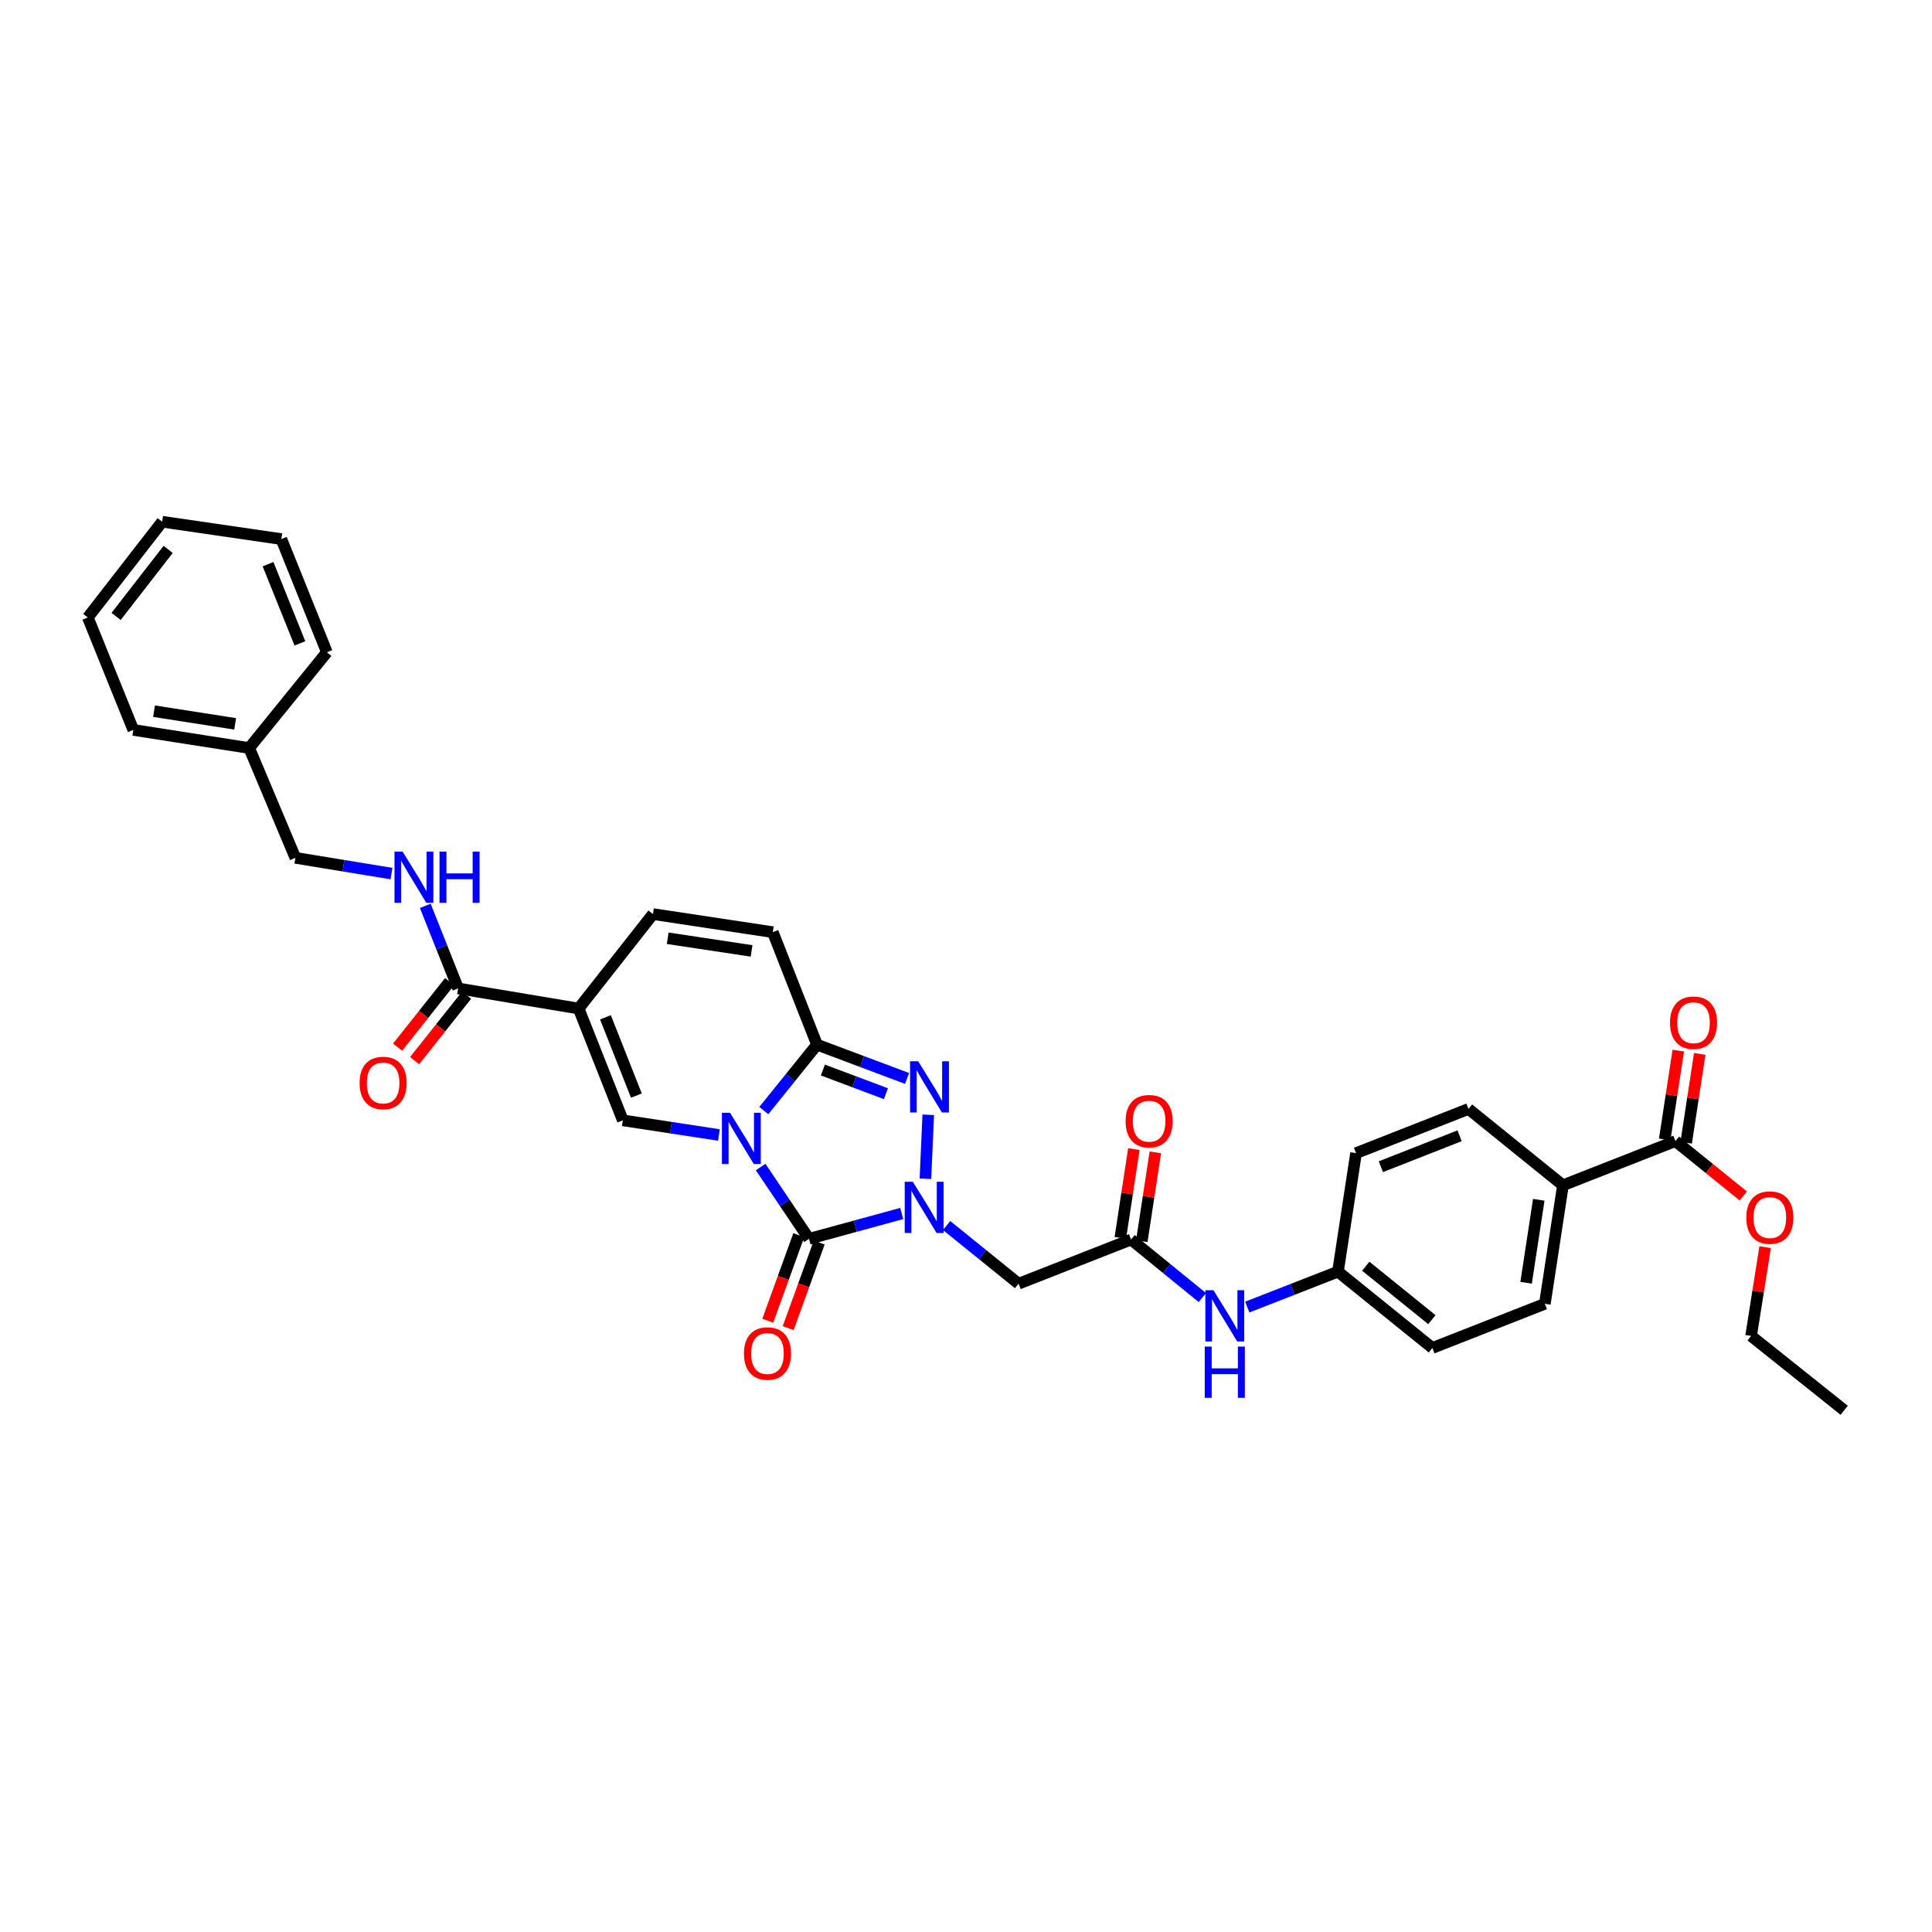 <?xml version='1.0' encoding='iso-8859-1'?>
<svg version='1.1' baseProfile='full'
              xmlns='http://www.w3.org/2000/svg'
                      xmlns:rdkit='http://www.rdkit.org/xml'
                      xmlns:xlink='http://www.w3.org/1999/xlink'
                  xml:space='preserve'
width='1000px' height='1000px' viewBox='0 0 1000 1000'>
<!-- END OF HEADER -->
<rect style='opacity:1.0;fill:#FFFFFF;stroke:none' width='1000' height='1000' x='0' y='0'> </rect>
<path class='bond-0' d='M 393.709,604.06 L 406.224,622.642' style='fill:none;fill-rule:evenodd;stroke:#0000FF;stroke-width:6px;stroke-linecap:butt;stroke-linejoin:miter;stroke-opacity:1' />
<path class='bond-0' d='M 406.224,622.642 L 418.738,641.223' style='fill:none;fill-rule:evenodd;stroke:#000000;stroke-width:6px;stroke-linecap:butt;stroke-linejoin:miter;stroke-opacity:1' />
<path class='bond-2' d='M 395.339,574.84 L 409.111,557.774' style='fill:none;fill-rule:evenodd;stroke:#0000FF;stroke-width:6px;stroke-linecap:butt;stroke-linejoin:miter;stroke-opacity:1' />
<path class='bond-2' d='M 409.111,557.774 L 422.884,540.709' style='fill:none;fill-rule:evenodd;stroke:#000000;stroke-width:6px;stroke-linecap:butt;stroke-linejoin:miter;stroke-opacity:1' />
<path class='bond-4' d='M 372.115,587.465 L 347.245,583.677' style='fill:none;fill-rule:evenodd;stroke:#0000FF;stroke-width:6px;stroke-linecap:butt;stroke-linejoin:miter;stroke-opacity:1' />
<path class='bond-4' d='M 347.245,583.677 L 322.376,579.888' style='fill:none;fill-rule:evenodd;stroke:#000000;stroke-width:6px;stroke-linecap:butt;stroke-linejoin:miter;stroke-opacity:1' />
<path class='bond-1' d='M 418.738,641.223 L 442.737,634.662' style='fill:none;fill-rule:evenodd;stroke:#000000;stroke-width:6px;stroke-linecap:butt;stroke-linejoin:miter;stroke-opacity:1' />
<path class='bond-1' d='M 442.737,634.662 L 466.736,628.101' style='fill:none;fill-rule:evenodd;stroke:#0000FF;stroke-width:6px;stroke-linecap:butt;stroke-linejoin:miter;stroke-opacity:1' />
<path class='bond-13' d='M 413.456,639.308 L 405.427,661.452' style='fill:none;fill-rule:evenodd;stroke:#000000;stroke-width:6px;stroke-linecap:butt;stroke-linejoin:miter;stroke-opacity:1' />
<path class='bond-13' d='M 405.427,661.452 L 397.397,683.597' style='fill:none;fill-rule:evenodd;stroke:#FF0000;stroke-width:6px;stroke-linecap:butt;stroke-linejoin:miter;stroke-opacity:1' />
<path class='bond-13' d='M 424.02,643.138 L 415.99,665.283' style='fill:none;fill-rule:evenodd;stroke:#000000;stroke-width:6px;stroke-linecap:butt;stroke-linejoin:miter;stroke-opacity:1' />
<path class='bond-13' d='M 415.99,665.283 L 407.961,687.427' style='fill:none;fill-rule:evenodd;stroke:#FF0000;stroke-width:6px;stroke-linecap:butt;stroke-linejoin:miter;stroke-opacity:1' />
<path class='bond-6' d='M 489.966,634.33 L 508.592,649.388' style='fill:none;fill-rule:evenodd;stroke:#0000FF;stroke-width:6px;stroke-linecap:butt;stroke-linejoin:miter;stroke-opacity:1' />
<path class='bond-6' d='M 508.592,649.388 L 527.218,664.446' style='fill:none;fill-rule:evenodd;stroke:#000000;stroke-width:6px;stroke-linecap:butt;stroke-linejoin:miter;stroke-opacity:1' />
<path class='bond-35' d='M 478.996,610.109 L 480.467,577.008' style='fill:none;fill-rule:evenodd;stroke:#0000FF;stroke-width:6px;stroke-linecap:butt;stroke-linejoin:miter;stroke-opacity:1' />
<path class='bond-3' d='M 422.884,540.709 L 446.191,549.455' style='fill:none;fill-rule:evenodd;stroke:#000000;stroke-width:6px;stroke-linecap:butt;stroke-linejoin:miter;stroke-opacity:1' />
<path class='bond-3' d='M 446.191,549.455 L 469.498,558.201' style='fill:none;fill-rule:evenodd;stroke:#0000FF;stroke-width:6px;stroke-linecap:butt;stroke-linejoin:miter;stroke-opacity:1' />
<path class='bond-3' d='M 425.928,553.853 L 442.243,559.975' style='fill:none;fill-rule:evenodd;stroke:#000000;stroke-width:6px;stroke-linecap:butt;stroke-linejoin:miter;stroke-opacity:1' />
<path class='bond-3' d='M 442.243,559.975 L 458.558,566.098' style='fill:none;fill-rule:evenodd;stroke:#0000FF;stroke-width:6px;stroke-linecap:butt;stroke-linejoin:miter;stroke-opacity:1' />
<path class='bond-9' d='M 422.884,540.709 L 399.998,482.483' style='fill:none;fill-rule:evenodd;stroke:#000000;stroke-width:6px;stroke-linecap:butt;stroke-linejoin:miter;stroke-opacity:1' />
<path class='bond-5' d='M 322.376,579.888 L 299.502,522.018' style='fill:none;fill-rule:evenodd;stroke:#000000;stroke-width:6px;stroke-linecap:butt;stroke-linejoin:miter;stroke-opacity:1' />
<path class='bond-5' d='M 329.395,567.077 L 313.384,526.568' style='fill:none;fill-rule:evenodd;stroke:#000000;stroke-width:6px;stroke-linecap:butt;stroke-linejoin:miter;stroke-opacity:1' />
<path class='bond-7' d='M 299.502,522.018 L 237.119,511.605' style='fill:none;fill-rule:evenodd;stroke:#000000;stroke-width:6px;stroke-linecap:butt;stroke-linejoin:miter;stroke-opacity:1' />
<path class='bond-8' d='M 299.502,522.018 L 337.97,473.125' style='fill:none;fill-rule:evenodd;stroke:#000000;stroke-width:6px;stroke-linecap:butt;stroke-linejoin:miter;stroke-opacity:1' />
<path class='bond-10' d='M 527.218,664.446 L 585.438,641.579' style='fill:none;fill-rule:evenodd;stroke:#000000;stroke-width:6px;stroke-linecap:butt;stroke-linejoin:miter;stroke-opacity:1' />
<path class='bond-12' d='M 237.119,511.605 L 228.625,490.236' style='fill:none;fill-rule:evenodd;stroke:#000000;stroke-width:6px;stroke-linecap:butt;stroke-linejoin:miter;stroke-opacity:1' />
<path class='bond-12' d='M 228.625,490.236 L 220.131,468.867' style='fill:none;fill-rule:evenodd;stroke:#0000FF;stroke-width:6px;stroke-linecap:butt;stroke-linejoin:miter;stroke-opacity:1' />
<path class='bond-16' d='M 232.719,508.111 L 219.259,525.057' style='fill:none;fill-rule:evenodd;stroke:#000000;stroke-width:6px;stroke-linecap:butt;stroke-linejoin:miter;stroke-opacity:1' />
<path class='bond-16' d='M 219.259,525.057 L 205.798,542.003' style='fill:none;fill-rule:evenodd;stroke:#FF0000;stroke-width:6px;stroke-linecap:butt;stroke-linejoin:miter;stroke-opacity:1' />
<path class='bond-16' d='M 241.518,515.1 L 228.058,532.046' style='fill:none;fill-rule:evenodd;stroke:#000000;stroke-width:6px;stroke-linecap:butt;stroke-linejoin:miter;stroke-opacity:1' />
<path class='bond-16' d='M 228.058,532.046 L 214.597,548.992' style='fill:none;fill-rule:evenodd;stroke:#FF0000;stroke-width:6px;stroke-linecap:butt;stroke-linejoin:miter;stroke-opacity:1' />
<path class='bond-34' d='M 337.97,473.125 L 399.998,482.483' style='fill:none;fill-rule:evenodd;stroke:#000000;stroke-width:6px;stroke-linecap:butt;stroke-linejoin:miter;stroke-opacity:1' />
<path class='bond-34' d='M 345.598,485.64 L 389.017,492.19' style='fill:none;fill-rule:evenodd;stroke:#000000;stroke-width:6px;stroke-linecap:butt;stroke-linejoin:miter;stroke-opacity:1' />
<path class='bond-14' d='M 585.438,641.579 L 603.884,656.597' style='fill:none;fill-rule:evenodd;stroke:#000000;stroke-width:6px;stroke-linecap:butt;stroke-linejoin:miter;stroke-opacity:1' />
<path class='bond-14' d='M 603.884,656.597 L 622.329,671.615' style='fill:none;fill-rule:evenodd;stroke:#0000FF;stroke-width:6px;stroke-linecap:butt;stroke-linejoin:miter;stroke-opacity:1' />
<path class='bond-17' d='M 590.992,642.426 L 594.496,619.445' style='fill:none;fill-rule:evenodd;stroke:#000000;stroke-width:6px;stroke-linecap:butt;stroke-linejoin:miter;stroke-opacity:1' />
<path class='bond-17' d='M 594.496,619.445 L 598,596.463' style='fill:none;fill-rule:evenodd;stroke:#FF0000;stroke-width:6px;stroke-linecap:butt;stroke-linejoin:miter;stroke-opacity:1' />
<path class='bond-17' d='M 579.884,640.732 L 583.388,617.751' style='fill:none;fill-rule:evenodd;stroke:#000000;stroke-width:6px;stroke-linecap:butt;stroke-linejoin:miter;stroke-opacity:1' />
<path class='bond-17' d='M 583.388,617.751 L 586.891,594.77' style='fill:none;fill-rule:evenodd;stroke:#FF0000;stroke-width:6px;stroke-linecap:butt;stroke-linejoin:miter;stroke-opacity:1' />
<path class='bond-11' d='M 867.203,590.626 L 808.978,613.505' style='fill:none;fill-rule:evenodd;stroke:#000000;stroke-width:6px;stroke-linecap:butt;stroke-linejoin:miter;stroke-opacity:1' />
<path class='bond-18' d='M 872.757,591.474 L 876.269,568.487' style='fill:none;fill-rule:evenodd;stroke:#000000;stroke-width:6px;stroke-linecap:butt;stroke-linejoin:miter;stroke-opacity:1' />
<path class='bond-18' d='M 876.269,568.487 L 879.78,545.5' style='fill:none;fill-rule:evenodd;stroke:#FF0000;stroke-width:6px;stroke-linecap:butt;stroke-linejoin:miter;stroke-opacity:1' />
<path class='bond-18' d='M 861.649,589.777 L 865.161,566.79' style='fill:none;fill-rule:evenodd;stroke:#000000;stroke-width:6px;stroke-linecap:butt;stroke-linejoin:miter;stroke-opacity:1' />
<path class='bond-18' d='M 865.161,566.79 L 868.672,543.803' style='fill:none;fill-rule:evenodd;stroke:#FF0000;stroke-width:6px;stroke-linecap:butt;stroke-linejoin:miter;stroke-opacity:1' />
<path class='bond-23' d='M 867.203,590.626 L 884.762,604.826' style='fill:none;fill-rule:evenodd;stroke:#000000;stroke-width:6px;stroke-linecap:butt;stroke-linejoin:miter;stroke-opacity:1' />
<path class='bond-23' d='M 884.762,604.826 L 902.321,619.027' style='fill:none;fill-rule:evenodd;stroke:#FF0000;stroke-width:6px;stroke-linecap:butt;stroke-linejoin:miter;stroke-opacity:1' />
<path class='bond-22' d='M 202.634,452.16 L 177.766,448.091' style='fill:none;fill-rule:evenodd;stroke:#0000FF;stroke-width:6px;stroke-linecap:butt;stroke-linejoin:miter;stroke-opacity:1' />
<path class='bond-22' d='M 177.766,448.091 L 152.898,444.021' style='fill:none;fill-rule:evenodd;stroke:#000000;stroke-width:6px;stroke-linecap:butt;stroke-linejoin:miter;stroke-opacity:1' />
<path class='bond-21' d='M 645.579,676.537 L 669.052,667.373' style='fill:none;fill-rule:evenodd;stroke:#0000FF;stroke-width:6px;stroke-linecap:butt;stroke-linejoin:miter;stroke-opacity:1' />
<path class='bond-21' d='M 669.052,667.373 L 692.526,658.209' style='fill:none;fill-rule:evenodd;stroke:#000000;stroke-width:6px;stroke-linecap:butt;stroke-linejoin:miter;stroke-opacity:1' />
<path class='bond-15' d='M 808.978,613.505 L 799.613,674.846' style='fill:none;fill-rule:evenodd;stroke:#000000;stroke-width:6px;stroke-linecap:butt;stroke-linejoin:miter;stroke-opacity:1' />
<path class='bond-15' d='M 796.465,621.011 L 789.91,663.949' style='fill:none;fill-rule:evenodd;stroke:#000000;stroke-width:6px;stroke-linecap:butt;stroke-linejoin:miter;stroke-opacity:1' />
<path class='bond-36' d='M 808.978,613.505 L 760.097,573.989' style='fill:none;fill-rule:evenodd;stroke:#000000;stroke-width:6px;stroke-linecap:butt;stroke-linejoin:miter;stroke-opacity:1' />
<path class='bond-19' d='M 799.613,674.846 L 741.394,697.713' style='fill:none;fill-rule:evenodd;stroke:#000000;stroke-width:6px;stroke-linecap:butt;stroke-linejoin:miter;stroke-opacity:1' />
<path class='bond-20' d='M 760.097,573.989 L 701.89,596.862' style='fill:none;fill-rule:evenodd;stroke:#000000;stroke-width:6px;stroke-linecap:butt;stroke-linejoin:miter;stroke-opacity:1' />
<path class='bond-20' d='M 755.476,587.878 L 714.731,603.89' style='fill:none;fill-rule:evenodd;stroke:#000000;stroke-width:6px;stroke-linecap:butt;stroke-linejoin:miter;stroke-opacity:1' />
<path class='bond-24' d='M 692.526,658.209 L 701.89,596.862' style='fill:none;fill-rule:evenodd;stroke:#000000;stroke-width:6px;stroke-linecap:butt;stroke-linejoin:miter;stroke-opacity:1' />
<path class='bond-25' d='M 692.526,658.209 L 741.394,697.713' style='fill:none;fill-rule:evenodd;stroke:#000000;stroke-width:6px;stroke-linecap:butt;stroke-linejoin:miter;stroke-opacity:1' />
<path class='bond-25' d='M 706.92,655.396 L 741.128,683.049' style='fill:none;fill-rule:evenodd;stroke:#000000;stroke-width:6px;stroke-linecap:butt;stroke-linejoin:miter;stroke-opacity:1' />
<path class='bond-26' d='M 152.898,444.021 L 128.976,387.175' style='fill:none;fill-rule:evenodd;stroke:#000000;stroke-width:6px;stroke-linecap:butt;stroke-linejoin:miter;stroke-opacity:1' />
<path class='bond-27' d='M 913.634,645.516 L 909.999,668.496' style='fill:none;fill-rule:evenodd;stroke:#FF0000;stroke-width:6px;stroke-linecap:butt;stroke-linejoin:miter;stroke-opacity:1' />
<path class='bond-27' d='M 909.999,668.496 L 906.364,691.477' style='fill:none;fill-rule:evenodd;stroke:#000000;stroke-width:6px;stroke-linecap:butt;stroke-linejoin:miter;stroke-opacity:1' />
<path class='bond-28' d='M 128.976,387.175 L 69.008,377.811' style='fill:none;fill-rule:evenodd;stroke:#000000;stroke-width:6px;stroke-linecap:butt;stroke-linejoin:miter;stroke-opacity:1' />
<path class='bond-28' d='M 121.715,374.668 L 79.737,368.113' style='fill:none;fill-rule:evenodd;stroke:#000000;stroke-width:6px;stroke-linecap:butt;stroke-linejoin:miter;stroke-opacity:1' />
<path class='bond-29' d='M 128.976,387.175 L 169.192,337.614' style='fill:none;fill-rule:evenodd;stroke:#000000;stroke-width:6px;stroke-linecap:butt;stroke-linejoin:miter;stroke-opacity:1' />
<path class='bond-30' d='M 906.364,691.477 L 954.545,729.957' style='fill:none;fill-rule:evenodd;stroke:#000000;stroke-width:6px;stroke-linecap:butt;stroke-linejoin:miter;stroke-opacity:1' />
<path class='bond-31' d='M 69.008,377.811 L 45.455,319.604' style='fill:none;fill-rule:evenodd;stroke:#000000;stroke-width:6px;stroke-linecap:butt;stroke-linejoin:miter;stroke-opacity:1' />
<path class='bond-32' d='M 169.192,337.614 L 145.625,279.032' style='fill:none;fill-rule:evenodd;stroke:#000000;stroke-width:6px;stroke-linecap:butt;stroke-linejoin:miter;stroke-opacity:1' />
<path class='bond-32' d='M 155.232,333.021 L 138.735,292.013' style='fill:none;fill-rule:evenodd;stroke:#000000;stroke-width:6px;stroke-linecap:butt;stroke-linejoin:miter;stroke-opacity:1' />
<path class='bond-37' d='M 45.455,319.604 L 83.935,270.043' style='fill:none;fill-rule:evenodd;stroke:#000000;stroke-width:6px;stroke-linecap:butt;stroke-linejoin:miter;stroke-opacity:1' />
<path class='bond-37' d='M 60.102,319.061 L 87.038,284.368' style='fill:none;fill-rule:evenodd;stroke:#000000;stroke-width:6px;stroke-linecap:butt;stroke-linejoin:miter;stroke-opacity:1' />
<path class='bond-33' d='M 145.625,279.032 L 83.935,270.043' style='fill:none;fill-rule:evenodd;stroke:#000000;stroke-width:6px;stroke-linecap:butt;stroke-linejoin:miter;stroke-opacity:1' />
<path  class='atom-0' d='M 377.861 575.974
L 386.551 590.02
Q 387.412 591.406, 388.798 593.916
Q 390.184 596.425, 390.259 596.575
L 390.259 575.974
L 393.78 575.974
L 393.78 602.493
L 390.147 602.493
L 380.82 587.136
Q 379.734 585.338, 378.573 583.278
Q 377.449 581.218, 377.112 580.581
L 377.112 602.493
L 373.666 602.493
L 373.666 575.974
L 377.861 575.974
' fill='#0000FF'/>
<path  class='atom-2' d='M 472.476 611.67
L 481.166 625.716
Q 482.027 627.102, 483.413 629.612
Q 484.799 632.121, 484.874 632.271
L 484.874 611.67
L 488.395 611.67
L 488.395 638.189
L 484.762 638.189
L 475.435 622.832
Q 474.349 621.034, 473.187 618.974
Q 472.064 616.914, 471.727 616.277
L 471.727 638.189
L 468.281 638.189
L 468.281 611.67
L 472.476 611.67
' fill='#0000FF'/>
<path  class='atom-4' d='M 475.248 549.299
L 483.937 563.345
Q 484.799 564.731, 486.185 567.24
Q 487.571 569.75, 487.646 569.9
L 487.646 549.299
L 491.167 549.299
L 491.167 575.818
L 487.533 575.818
L 478.207 560.461
Q 477.12 558.663, 475.959 556.603
Q 474.836 554.543, 474.498 553.906
L 474.498 575.818
L 471.052 575.818
L 471.052 549.299
L 475.248 549.299
' fill='#0000FF'/>
<path  class='atom-13' d='M 208.383 440.8
L 217.073 454.846
Q 217.935 456.232, 219.321 458.742
Q 220.707 461.251, 220.782 461.401
L 220.782 440.8
L 224.302 440.8
L 224.302 467.319
L 220.669 467.319
L 211.343 451.962
Q 210.256 450.164, 209.095 448.104
Q 207.971 446.044, 207.634 445.407
L 207.634 467.319
L 204.188 467.319
L 204.188 440.8
L 208.383 440.8
' fill='#0000FF'/>
<path  class='atom-13' d='M 227.486 440.8
L 231.082 440.8
L 231.082 452.075
L 244.641 452.075
L 244.641 440.8
L 248.237 440.8
L 248.237 467.319
L 244.641 467.319
L 244.641 455.071
L 231.082 455.071
L 231.082 467.319
L 227.486 467.319
L 227.486 440.8
' fill='#0000FF'/>
<path  class='atom-14' d='M 385.071 700.573
Q 385.071 694.205, 388.218 690.647
Q 391.364 687.088, 397.245 687.088
Q 403.125 687.088, 406.272 690.647
Q 409.418 694.205, 409.418 700.573
Q 409.418 707.015, 406.234 710.686
Q 403.05 714.319, 397.245 714.319
Q 391.402 714.319, 388.218 710.686
Q 385.071 707.053, 385.071 700.573
M 397.245 711.323
Q 401.29 711.323, 403.462 708.626
Q 405.672 705.891, 405.672 700.573
Q 405.672 695.366, 403.462 692.744
Q 401.29 690.085, 397.245 690.085
Q 393.199 690.085, 390.989 692.707
Q 388.817 695.329, 388.817 700.573
Q 388.817 705.929, 390.989 708.626
Q 393.199 711.323, 397.245 711.323
' fill='#FF0000'/>
<path  class='atom-15' d='M 628.088 667.817
L 636.778 681.863
Q 637.64 683.249, 639.026 685.759
Q 640.411 688.268, 640.486 688.418
L 640.486 667.817
L 644.007 667.817
L 644.007 694.336
L 640.374 694.336
L 631.047 678.979
Q 629.961 677.181, 628.8 675.121
Q 627.676 673.061, 627.339 672.424
L 627.339 694.336
L 623.893 694.336
L 623.893 667.817
L 628.088 667.817
' fill='#0000FF'/>
<path  class='atom-15' d='M 623.575 696.988
L 627.171 696.988
L 627.171 708.262
L 640.73 708.262
L 640.73 696.988
L 644.326 696.988
L 644.326 723.507
L 640.73 723.507
L 640.73 711.259
L 627.171 711.259
L 627.171 723.507
L 623.575 723.507
L 623.575 696.988
' fill='#0000FF'/>
<path  class='atom-17' d='M 186.134 560.542
Q 186.134 554.174, 189.281 550.616
Q 192.427 547.058, 198.308 547.058
Q 204.188 547.058, 207.335 550.616
Q 210.481 554.174, 210.481 560.542
Q 210.481 566.984, 207.297 570.655
Q 204.113 574.288, 198.308 574.288
Q 192.465 574.288, 189.281 570.655
Q 186.134 567.022, 186.134 560.542
M 198.308 571.292
Q 202.353 571.292, 204.525 568.595
Q 206.735 565.861, 206.735 560.542
Q 206.735 555.336, 204.525 552.714
Q 202.353 550.054, 198.308 550.054
Q 194.262 550.054, 192.053 552.676
Q 189.88 555.298, 189.88 560.542
Q 189.88 565.898, 192.053 568.595
Q 194.262 571.292, 198.308 571.292
' fill='#FF0000'/>
<path  class='atom-18' d='M 582.616 580.319
Q 582.616 573.951, 585.763 570.393
Q 588.909 566.835, 594.79 566.835
Q 600.67 566.835, 603.817 570.393
Q 606.963 573.951, 606.963 580.319
Q 606.963 586.761, 603.779 590.432
Q 600.595 594.065, 594.79 594.065
Q 588.946 594.065, 585.763 590.432
Q 582.616 586.799, 582.616 580.319
M 594.79 591.069
Q 598.835 591.069, 601.007 588.372
Q 603.217 585.638, 603.217 580.319
Q 603.217 575.112, 601.007 572.491
Q 598.835 569.831, 594.79 569.831
Q 590.744 569.831, 588.534 572.453
Q 586.362 575.075, 586.362 580.319
Q 586.362 585.675, 588.534 588.372
Q 590.744 591.069, 594.79 591.069
' fill='#FF0000'/>
<path  class='atom-19' d='M 864.4 529.353
Q 864.4 522.986, 867.547 519.427
Q 870.693 515.869, 876.574 515.869
Q 882.454 515.869, 885.601 519.427
Q 888.747 522.986, 888.747 529.353
Q 888.747 535.796, 885.563 539.467
Q 882.38 543.1, 876.574 543.1
Q 870.731 543.1, 867.547 539.467
Q 864.4 535.833, 864.4 529.353
M 876.574 540.103
Q 880.619 540.103, 882.792 537.406
Q 885.001 534.672, 885.001 529.353
Q 885.001 524.147, 882.792 521.525
Q 880.619 518.866, 876.574 518.866
Q 872.529 518.866, 870.319 521.487
Q 868.146 524.109, 868.146 529.353
Q 868.146 534.71, 870.319 537.406
Q 872.529 540.103, 876.574 540.103
' fill='#FF0000'/>
<path  class='atom-24' d='M 903.892 630.217
Q 903.892 623.849, 907.038 620.291
Q 910.185 616.733, 916.065 616.733
Q 921.946 616.733, 925.092 620.291
Q 928.239 623.849, 928.239 630.217
Q 928.239 636.66, 925.055 640.33
Q 921.871 643.964, 916.065 643.964
Q 910.222 643.964, 907.038 640.33
Q 903.892 636.697, 903.892 630.217
M 916.065 640.967
Q 920.111 640.967, 922.283 638.27
Q 924.493 635.536, 924.493 630.217
Q 924.493 625.011, 922.283 622.389
Q 920.111 619.729, 916.065 619.729
Q 912.02 619.729, 909.81 622.351
Q 907.638 624.973, 907.638 630.217
Q 907.638 635.573, 909.81 638.27
Q 912.02 640.967, 916.065 640.967
' fill='#FF0000'/>
</svg>
